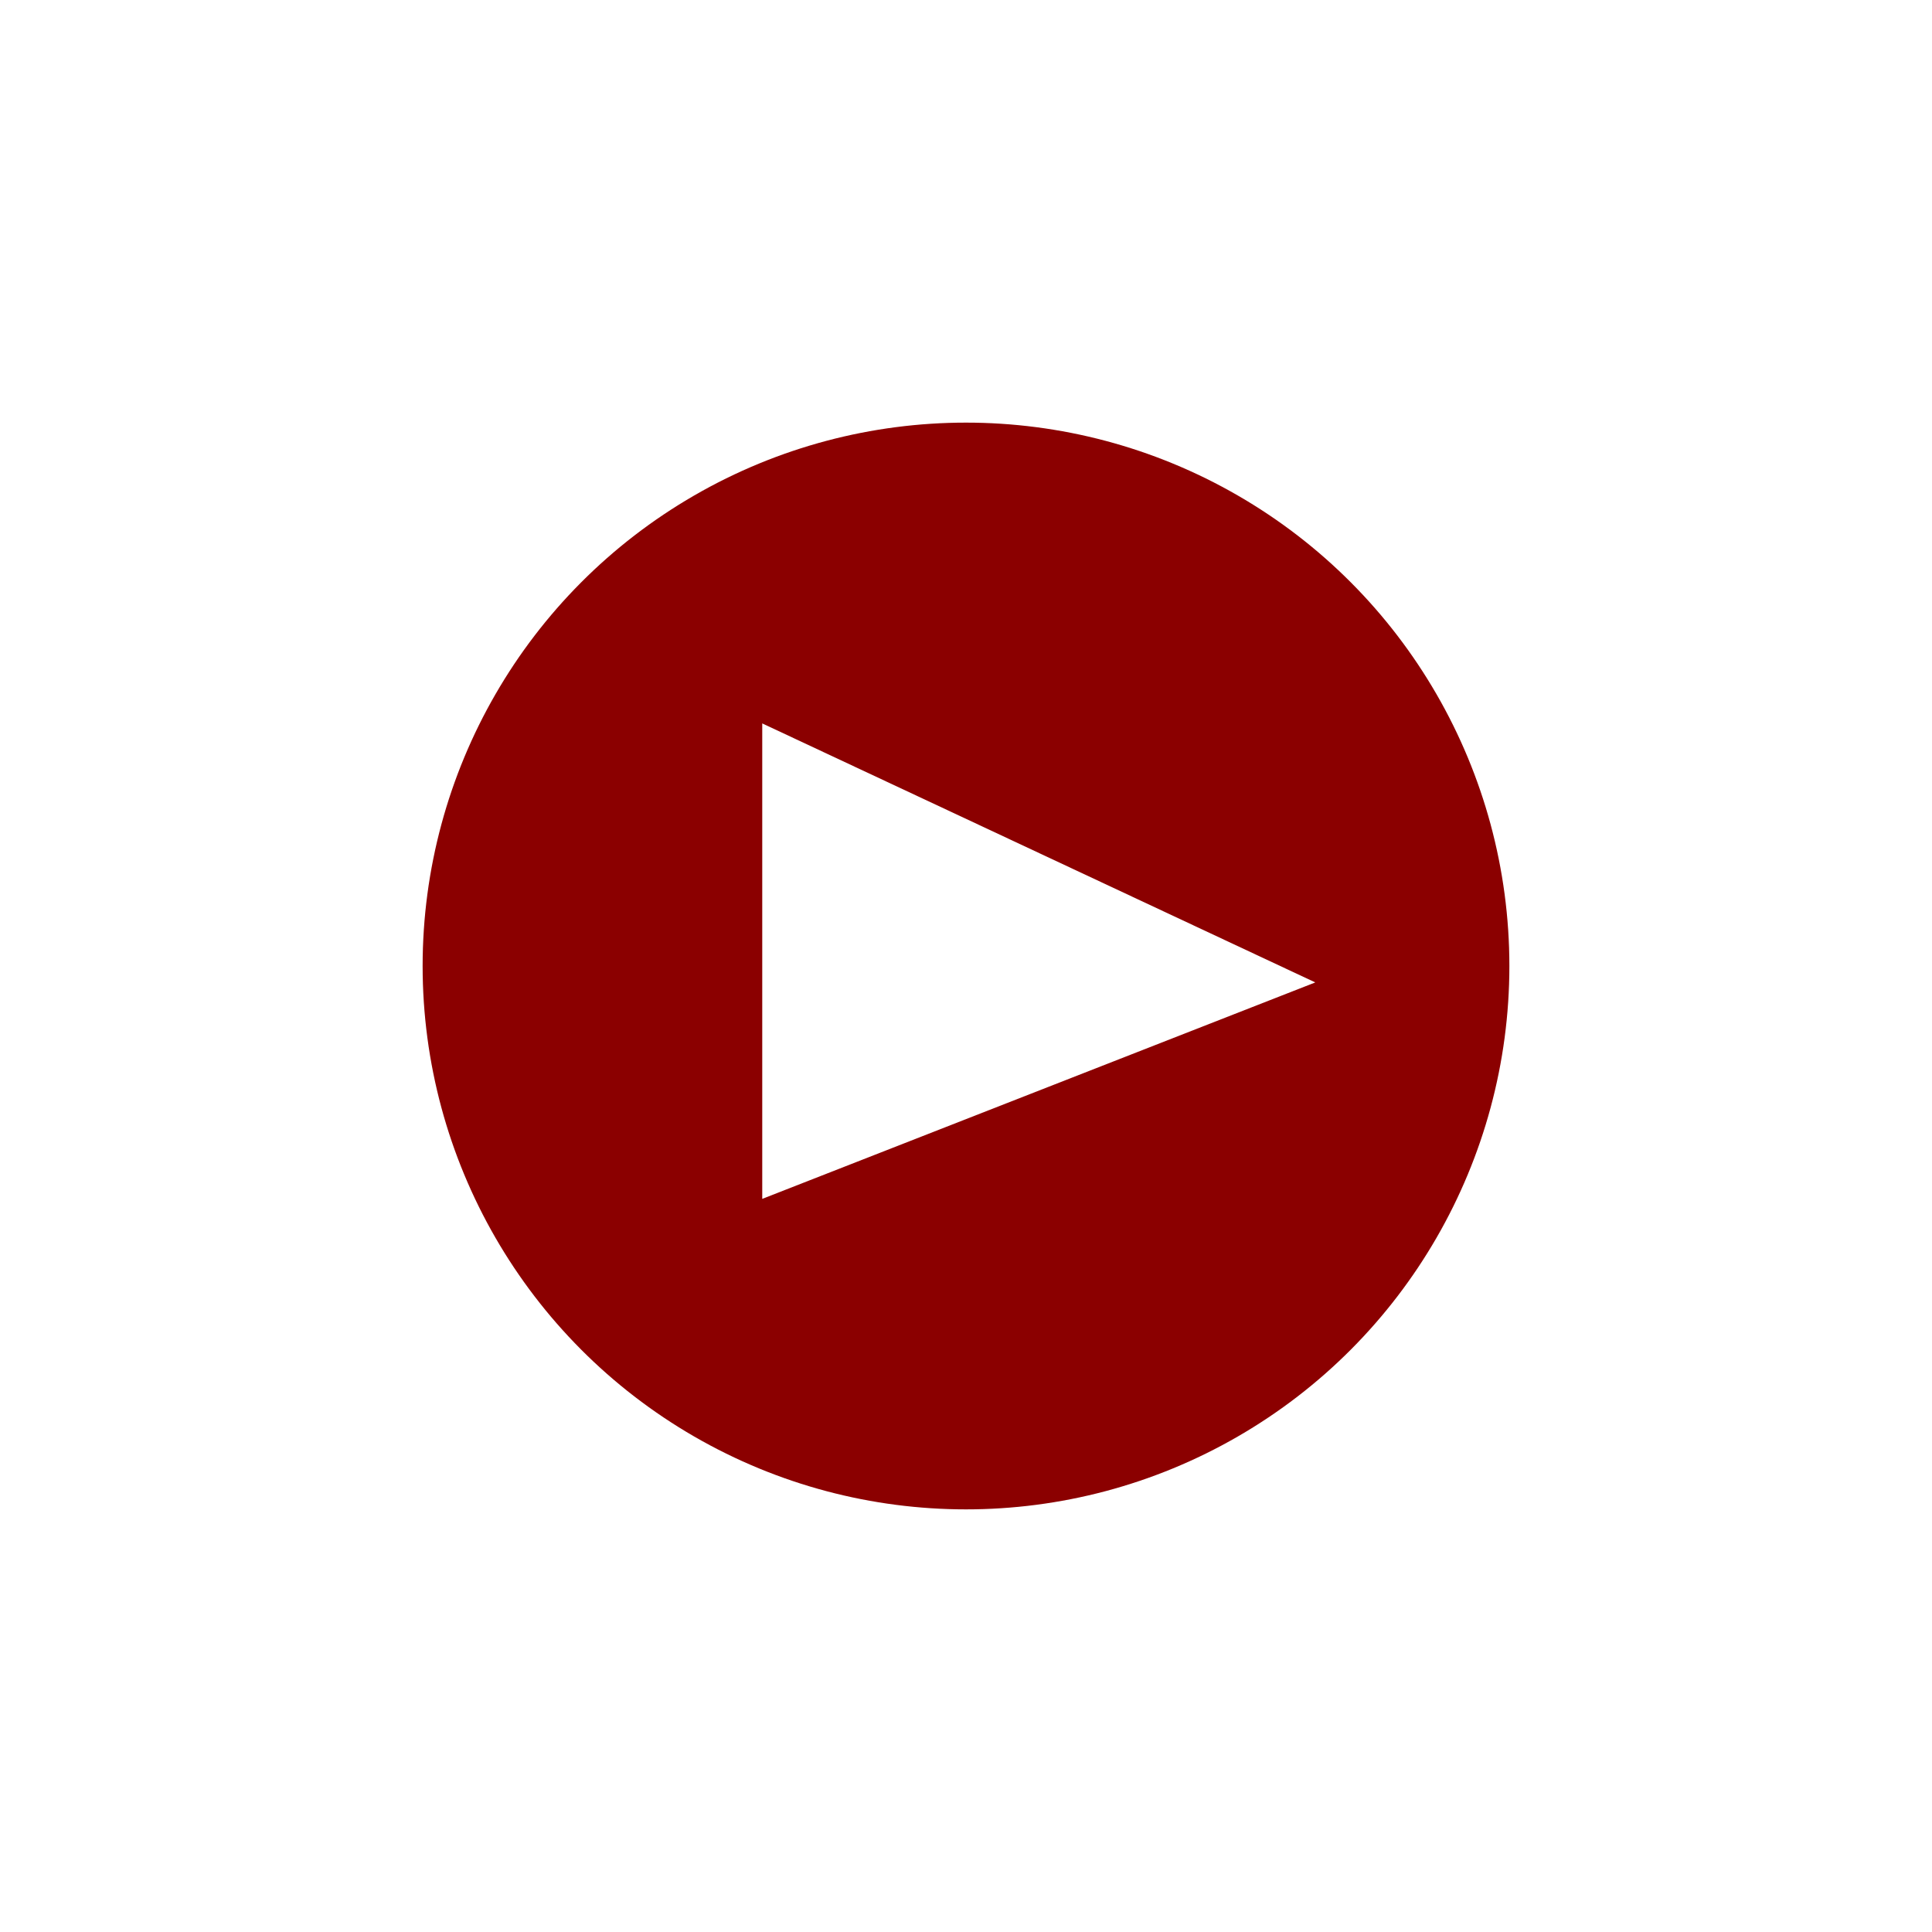 <svg width="80" height="80" fill="none" xmlns="http://www.w3.org/2000/svg"><g filter="url(#filter0_d_297_3526)"><circle cx="40" cy="36" r="22.5" fill="#8B0000"/></g><g filter="url(#filter1_d_297_3526)"><path d="M31.563 45.643V25.955l22.9 10.725-22.901 8.963z" fill="#fff"/></g><defs><filter id="filter0_d_297_3526" x=".2" y=".2" width="79.6" height="79.6" filterUnits="userSpaceOnUse" color-interpolation-filters="sRGB"><feFlood flood-opacity="0" result="BackgroundImageFix"/><feColorMatrix in="SourceAlpha" values="0 0 0 0 0 0 0 0 0 0 0 0 0 0 0 0 0 0 127 0" result="hardAlpha"/><feOffset dy="4"/><feGaussianBlur stdDeviation="8.65"/><feComposite in2="hardAlpha" operator="out"/><feColorMatrix values="0 0 0 0 0 0 0 0 0 0 0 0 0 0 0 0 0 0 0.25 0"/><feBlend in2="BackgroundImageFix" result="effect1_dropShadow_297_3526"/><feBlend in="SourceGraphic" in2="effect1_dropShadow_297_3526" result="shape"/></filter><filter id="filter1_d_297_3526" x="16.663" y="15.055" width="52.702" height="49.487" filterUnits="userSpaceOnUse" color-interpolation-filters="sRGB"><feFlood flood-opacity="0" result="BackgroundImageFix"/><feColorMatrix in="SourceAlpha" values="0 0 0 0 0 0 0 0 0 0 0 0 0 0 0 0 0 0 127 0" result="hardAlpha"/><feOffset dy="4"/><feGaussianBlur stdDeviation="7.45"/><feComposite in2="hardAlpha" operator="out"/><feColorMatrix values="0 0 0 0 0 0 0 0 0 0 0 0 0 0 0 0 0 0 0.25 0"/><feBlend in2="BackgroundImageFix" result="effect1_dropShadow_297_3526"/><feBlend in="SourceGraphic" in2="effect1_dropShadow_297_3526" result="shape"/></filter></defs></svg>
